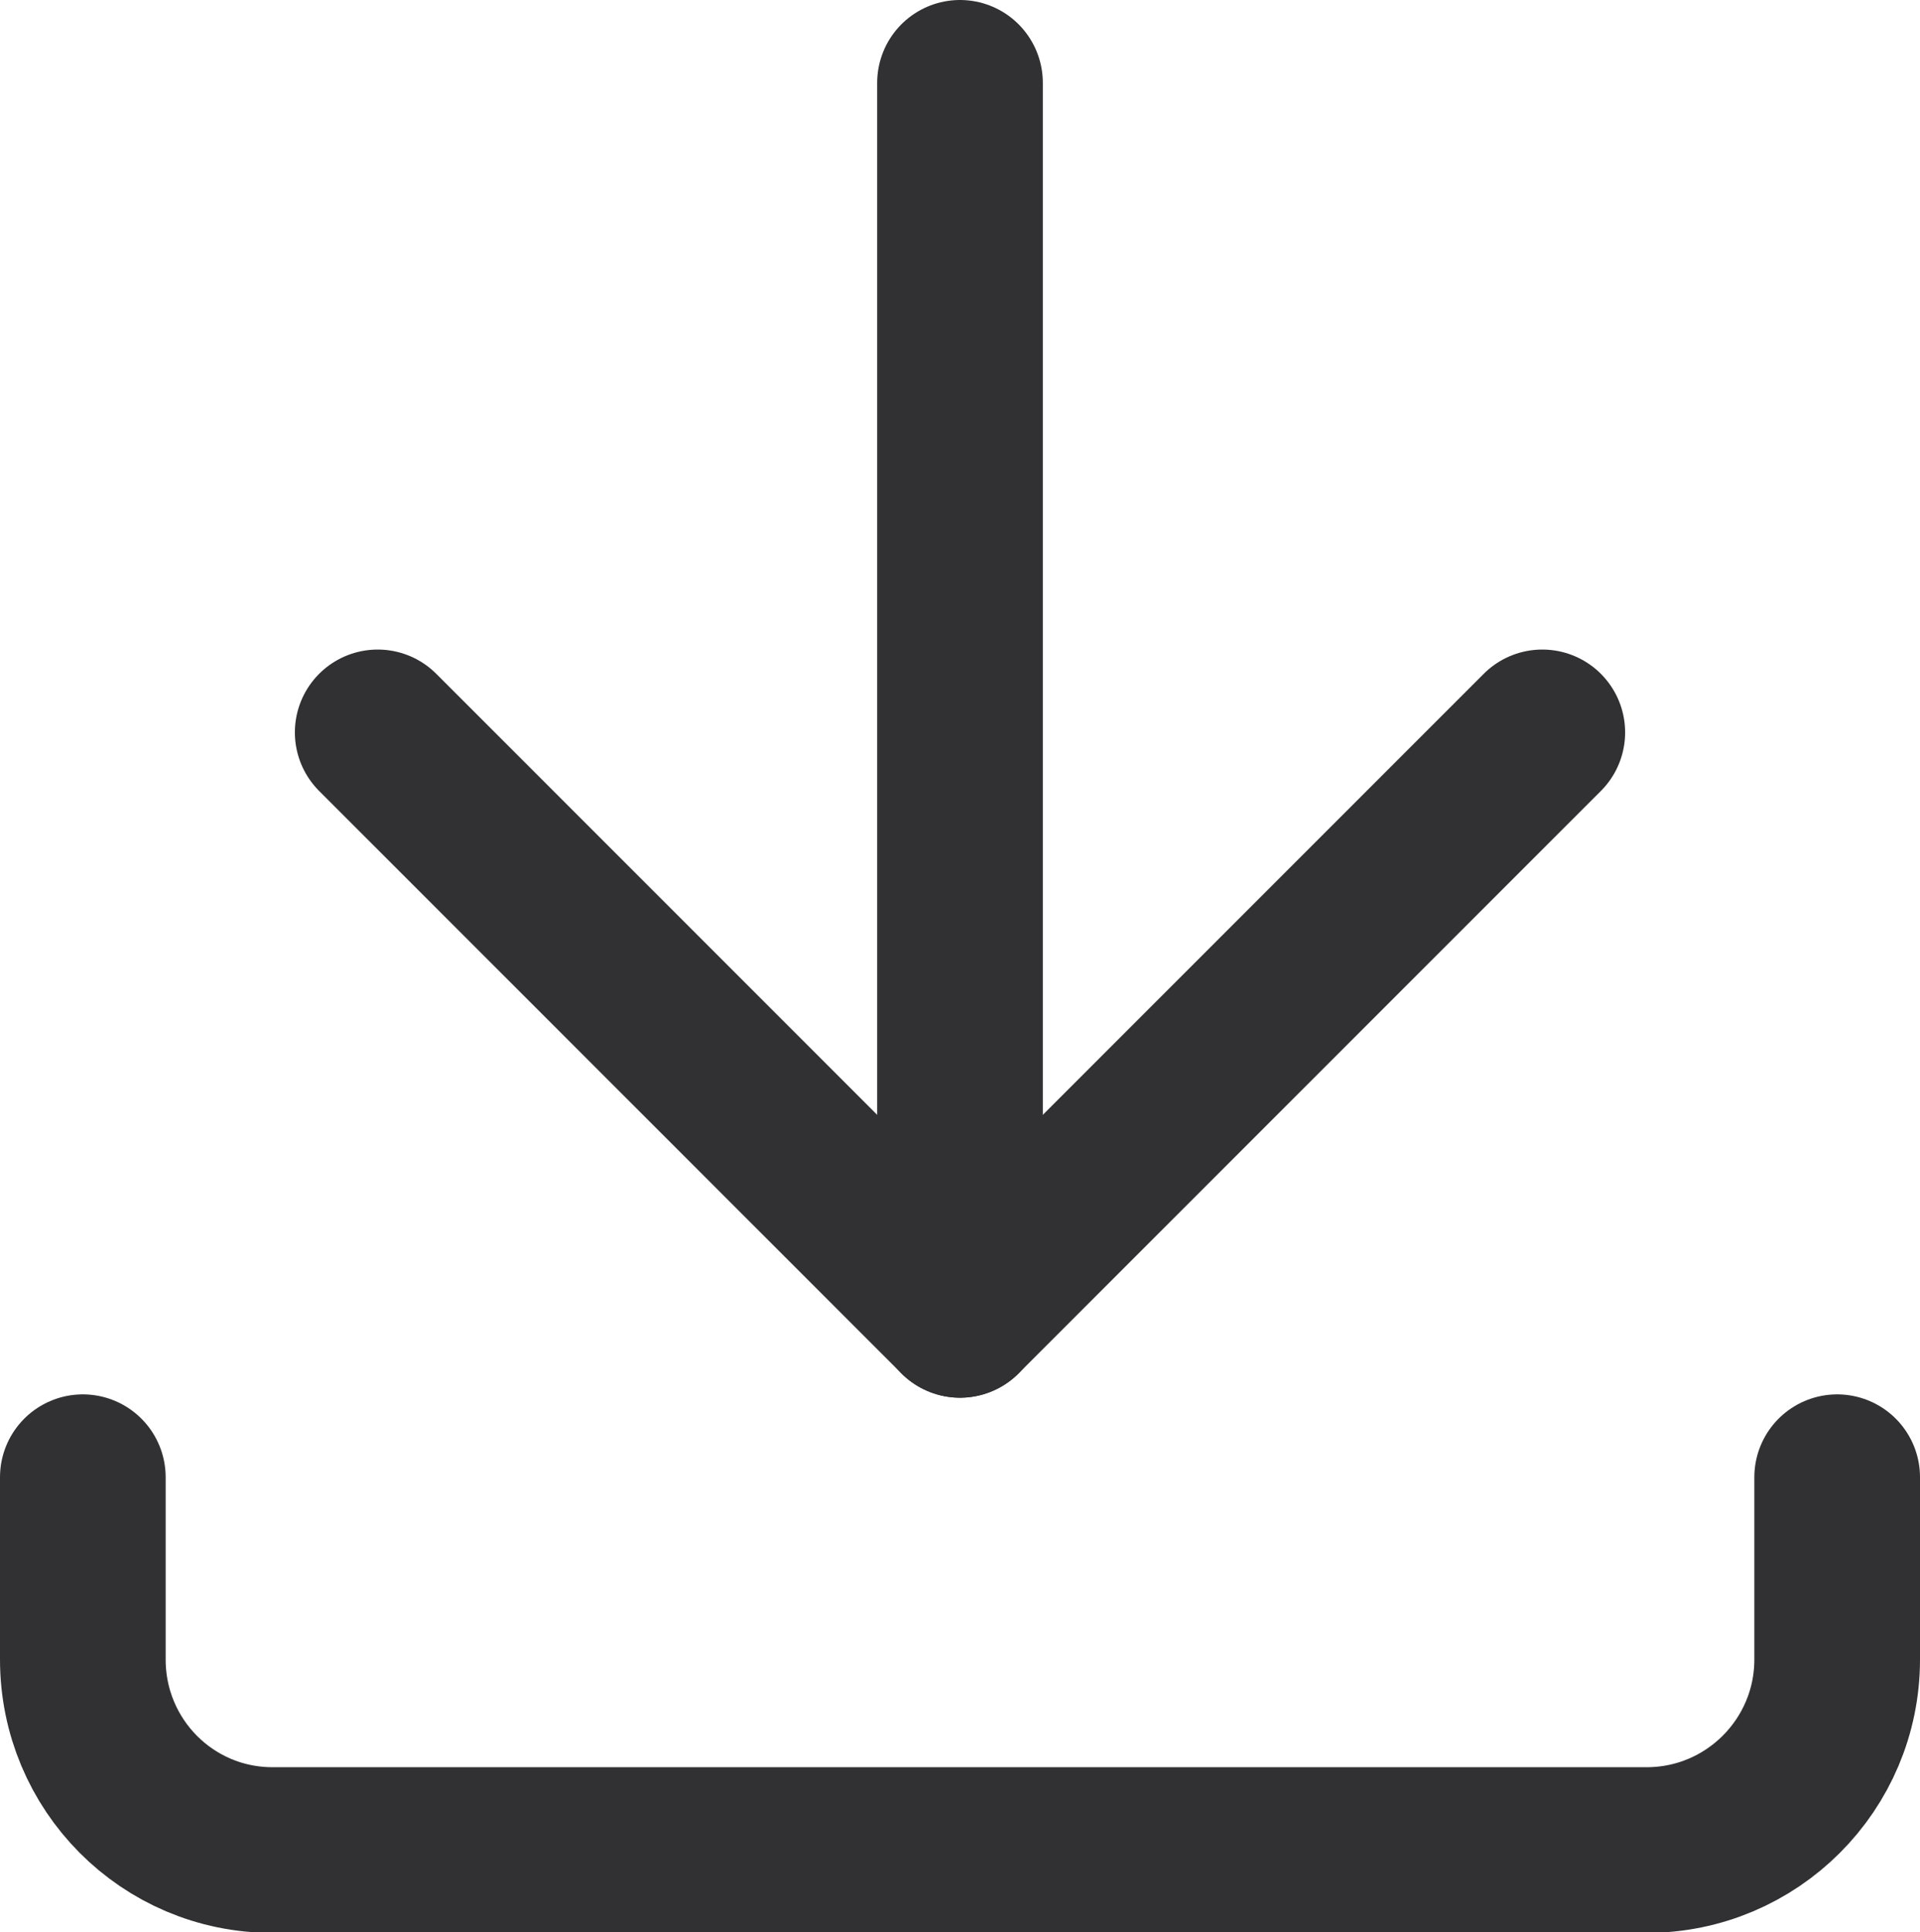 <?xml version="1.0" encoding="UTF-8"?>
<svg id="_圖層_2" data-name="圖層 2" xmlns="http://www.w3.org/2000/svg" viewBox="0 0 23.18 23.32">
  <defs>
    <style>
      .cls-1 {
        fill: none;
        stroke: #313133;
        stroke-linecap: round;
        stroke-linejoin: round;
        stroke-width: 2px;
      }
    </style>
  </defs>
  <g id="icons">
    <g>
      <line class="cls-1" x1="11.59" y1="1" x2="11.59" y2="15.87"/>
      <polyline class="cls-1" points="4.56 8.84 11.59 15.87 18.62 8.84"/>
      <path class="cls-1" d="m22.18,17.83v2.2c0,1.27-1.03,2.3-2.3,2.3H3.29c-1.27,0-2.29-1.03-2.29-2.3v-2.2"/>
    </g>
  </g>
</svg>